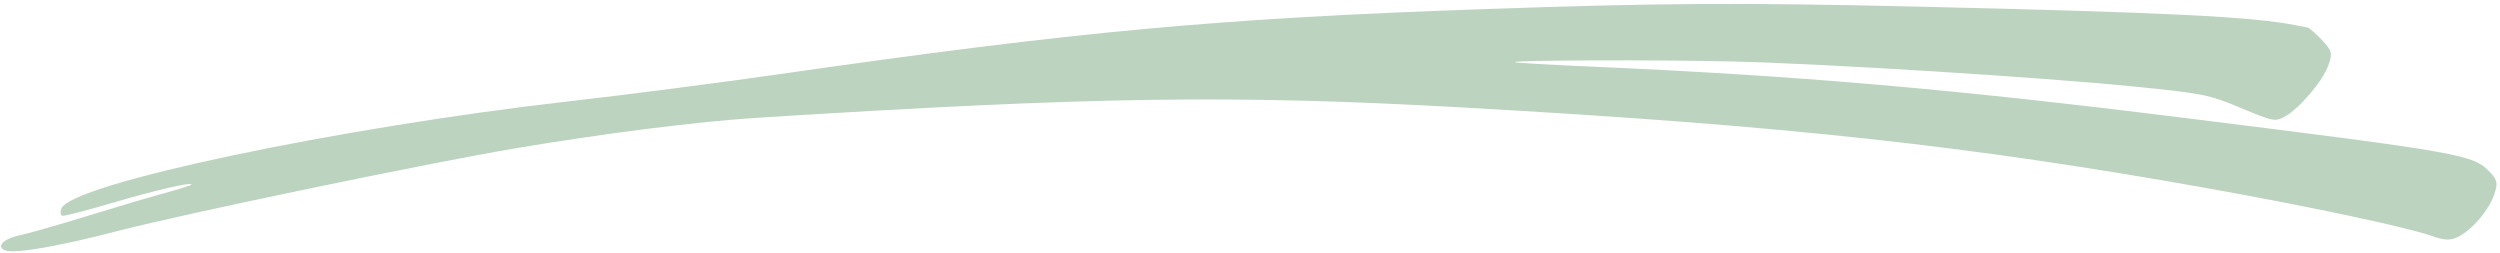 <?xml version="1.0" encoding="UTF-8"?> <svg xmlns="http://www.w3.org/2000/svg" width="554" height="56" viewBox="0 0 554 56" fill="none"> <path fill-rule="evenodd" clip-rule="evenodd" d="M508.704 5.59C499.187 3.69 479.948 2.741 424.993 1.467C385.42 0.55 368.266 0.649 328.752 2.024C269.927 4.072 238.866 6.94 172.824 16.419C159.474 18.336 138.565 21.036 126.359 22.421C74.833 28.268 15.581 40.776 13.592 46.228C13.322 46.969 13.403 47.682 13.773 47.814C14.143 47.946 19.092 46.677 24.773 44.995C34.425 42.137 42.66 40.233 42.417 40.914C42.359 41.077 39.606 41.946 36.297 42.846C32.99 43.744 25.228 46.044 19.05 47.955C12.872 49.867 6.234 51.758 4.298 52.16C0.732 52.898 -0.979 54.729 1.179 55.497C3.339 56.267 12.905 54.607 26.305 51.136C41.053 47.317 94.578 36.189 113.929 32.92C133.925 29.541 154.612 26.928 168.048 26.084C242.547 21.405 273.27 20.965 324.499 23.837C395.631 27.826 436.494 32.273 489.72 41.815C512.583 45.913 533.489 50.368 538.89 52.291C541.73 53.302 543.095 53.337 544.804 52.441C547.936 50.8 551.429 46.7 552.673 43.209C553.567 40.698 553.442 39.929 551.874 38.25C548.118 34.23 546.018 33.856 483.344 26.043C432.085 19.654 398.183 16.738 351.634 14.716C343.213 14.35 336.045 13.931 335.705 13.785C334.642 13.326 367.481 13.221 384.157 13.63C404.636 14.132 451.523 17.059 472.633 19.153C488.212 20.698 489.435 20.942 496.575 23.923C503.784 26.933 504.193 27.012 506.354 25.811C509.585 24.015 514.734 17.947 515.969 14.478C516.923 11.799 516.784 11.255 514.526 8.865C513.151 7.41 511.735 6.168 511.379 6.107C511.023 6.045 509.82 5.813 508.704 5.59Z" fill="#BCD3C0"></path> </svg> 